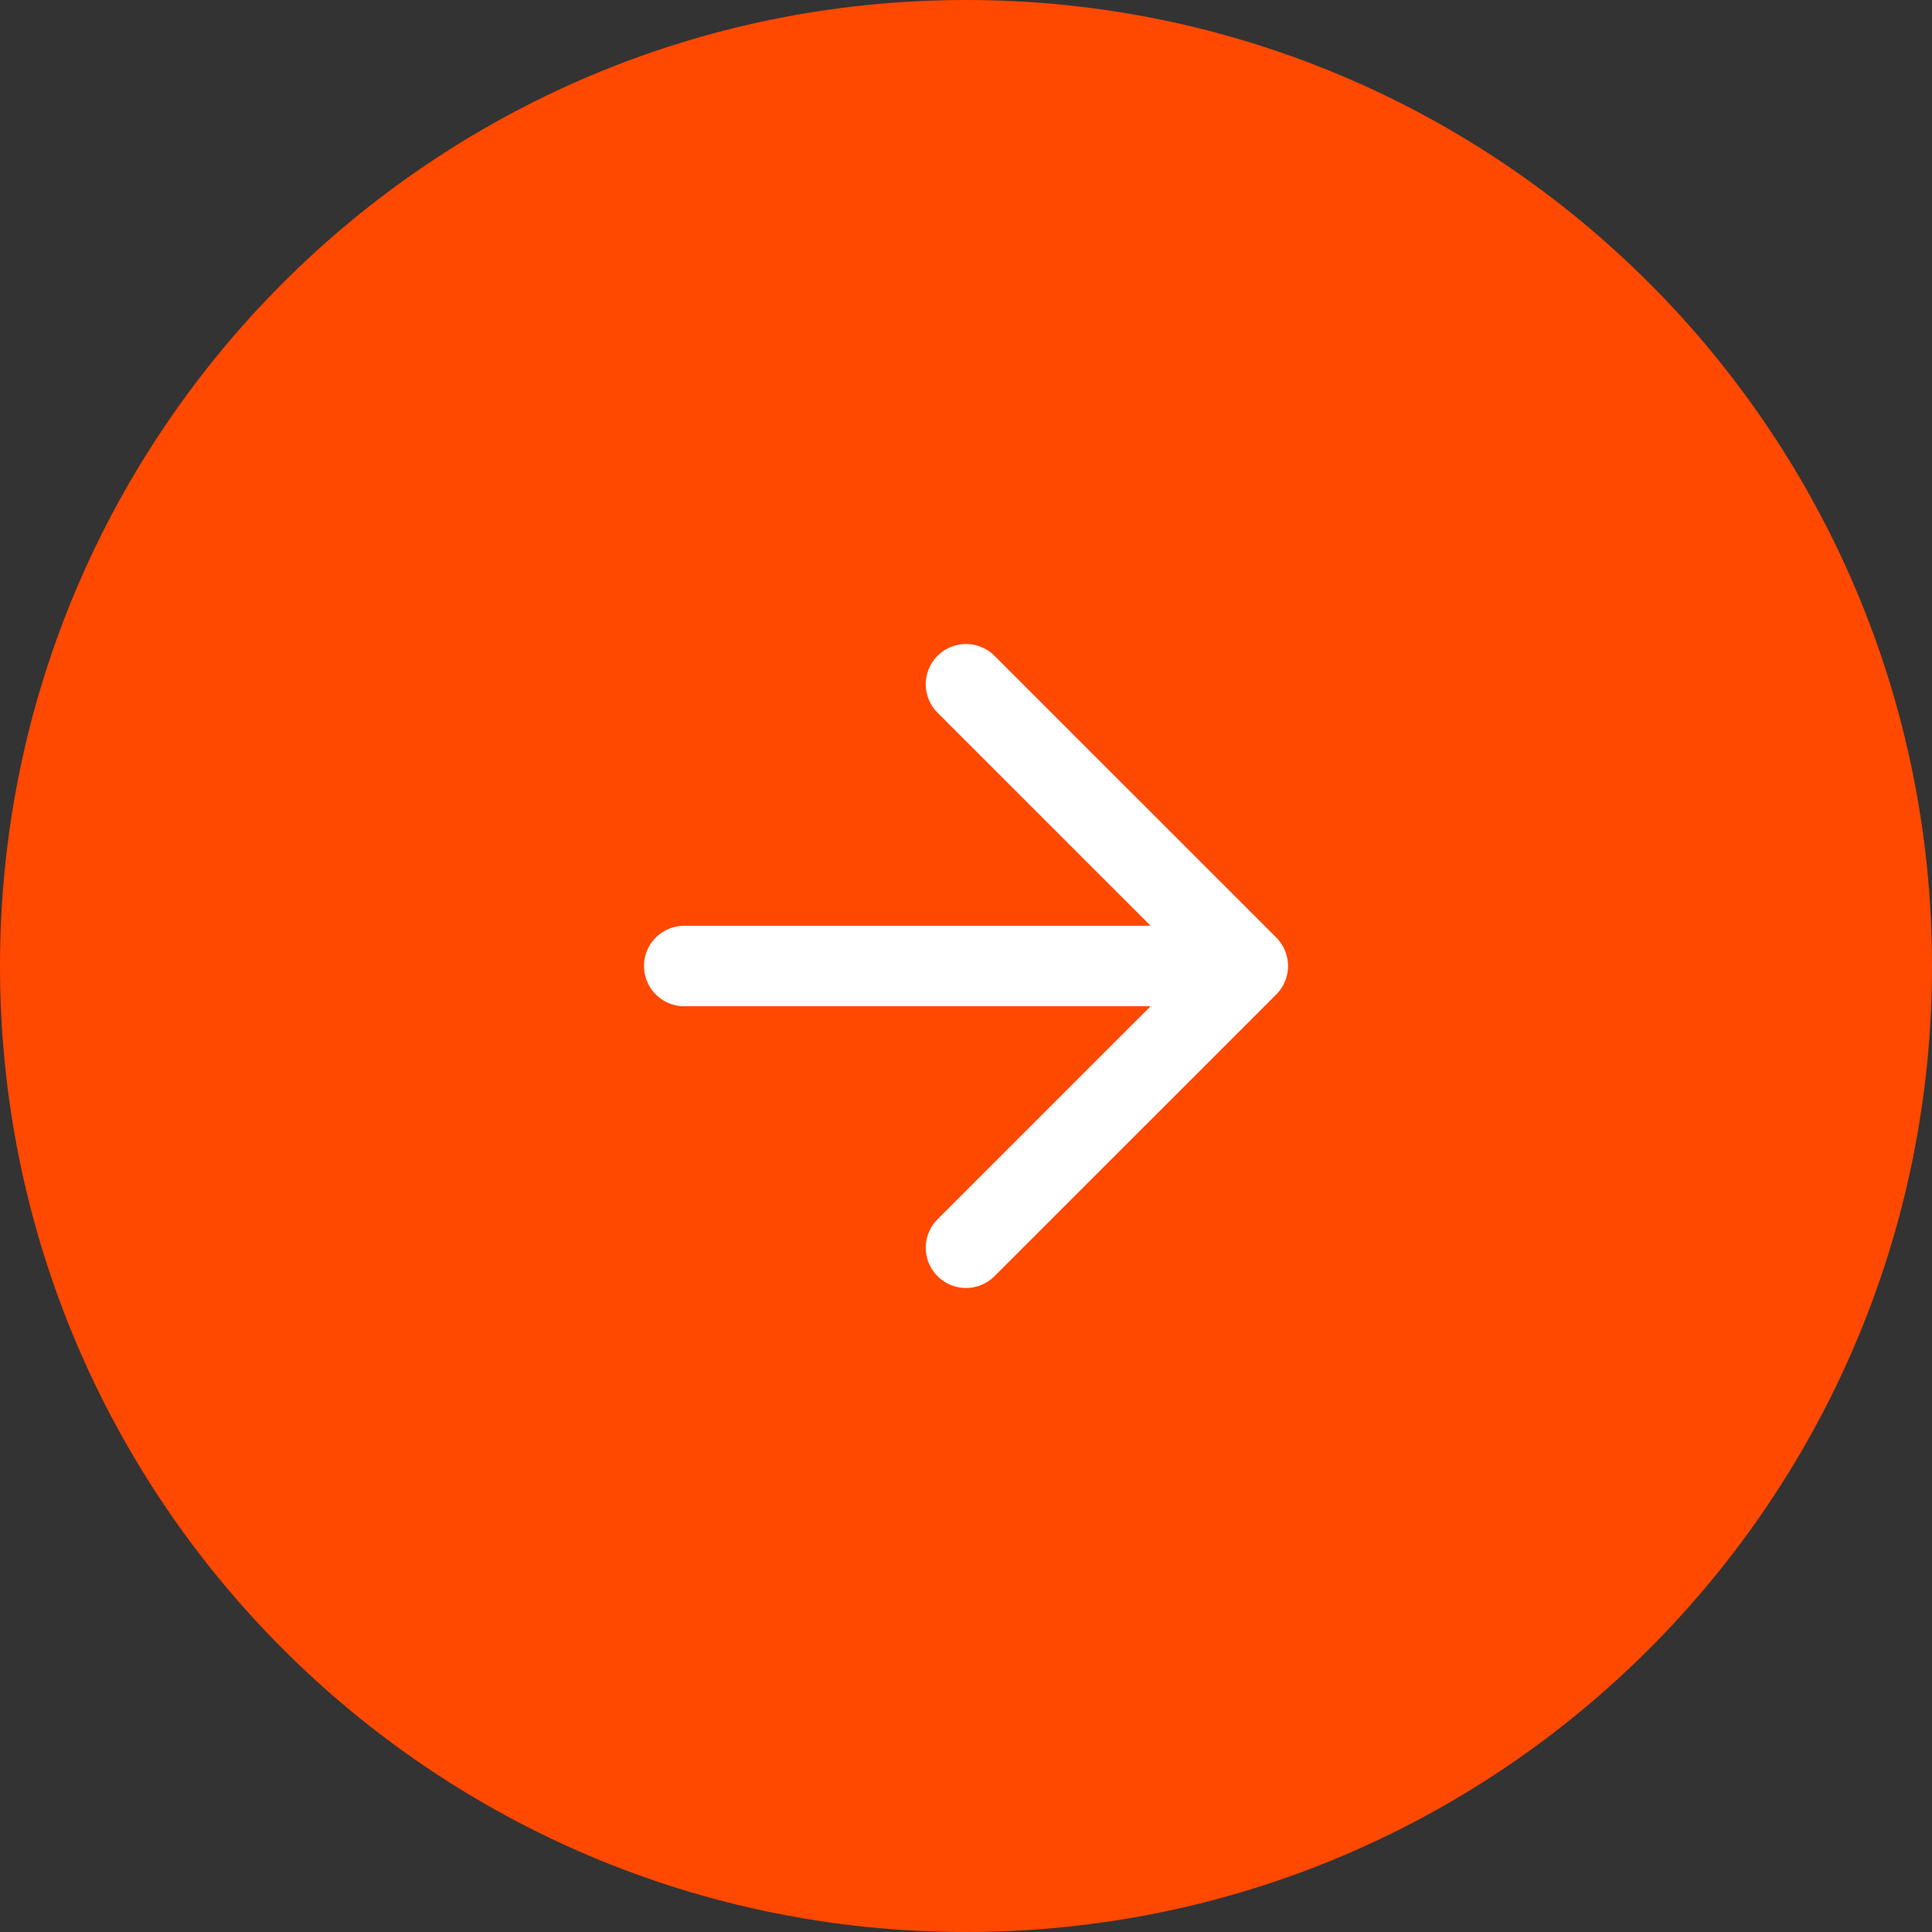 <svg width="40" height="40" viewBox="0 0 40 40" fill="none" xmlns="http://www.w3.org/2000/svg">
<rect x="0" y="0" width="40" height="40" fill="#333333" stroke="none"/>
<path d="M0 20C0 8.954 8.954 0 20 0C31.046 0 40 8.954 40 20C40 31.046 31.046 40 20 40C8.954 40 0 31.046 0 20Z" fill="#FF4800"/>
<path d="M14.167 20H25.834M25.834 20L20 14.167M25.834 20L20 25.833" stroke="white" stroke-width="1.667" stroke-linecap="round" stroke-linejoin="round"/>
</svg>
